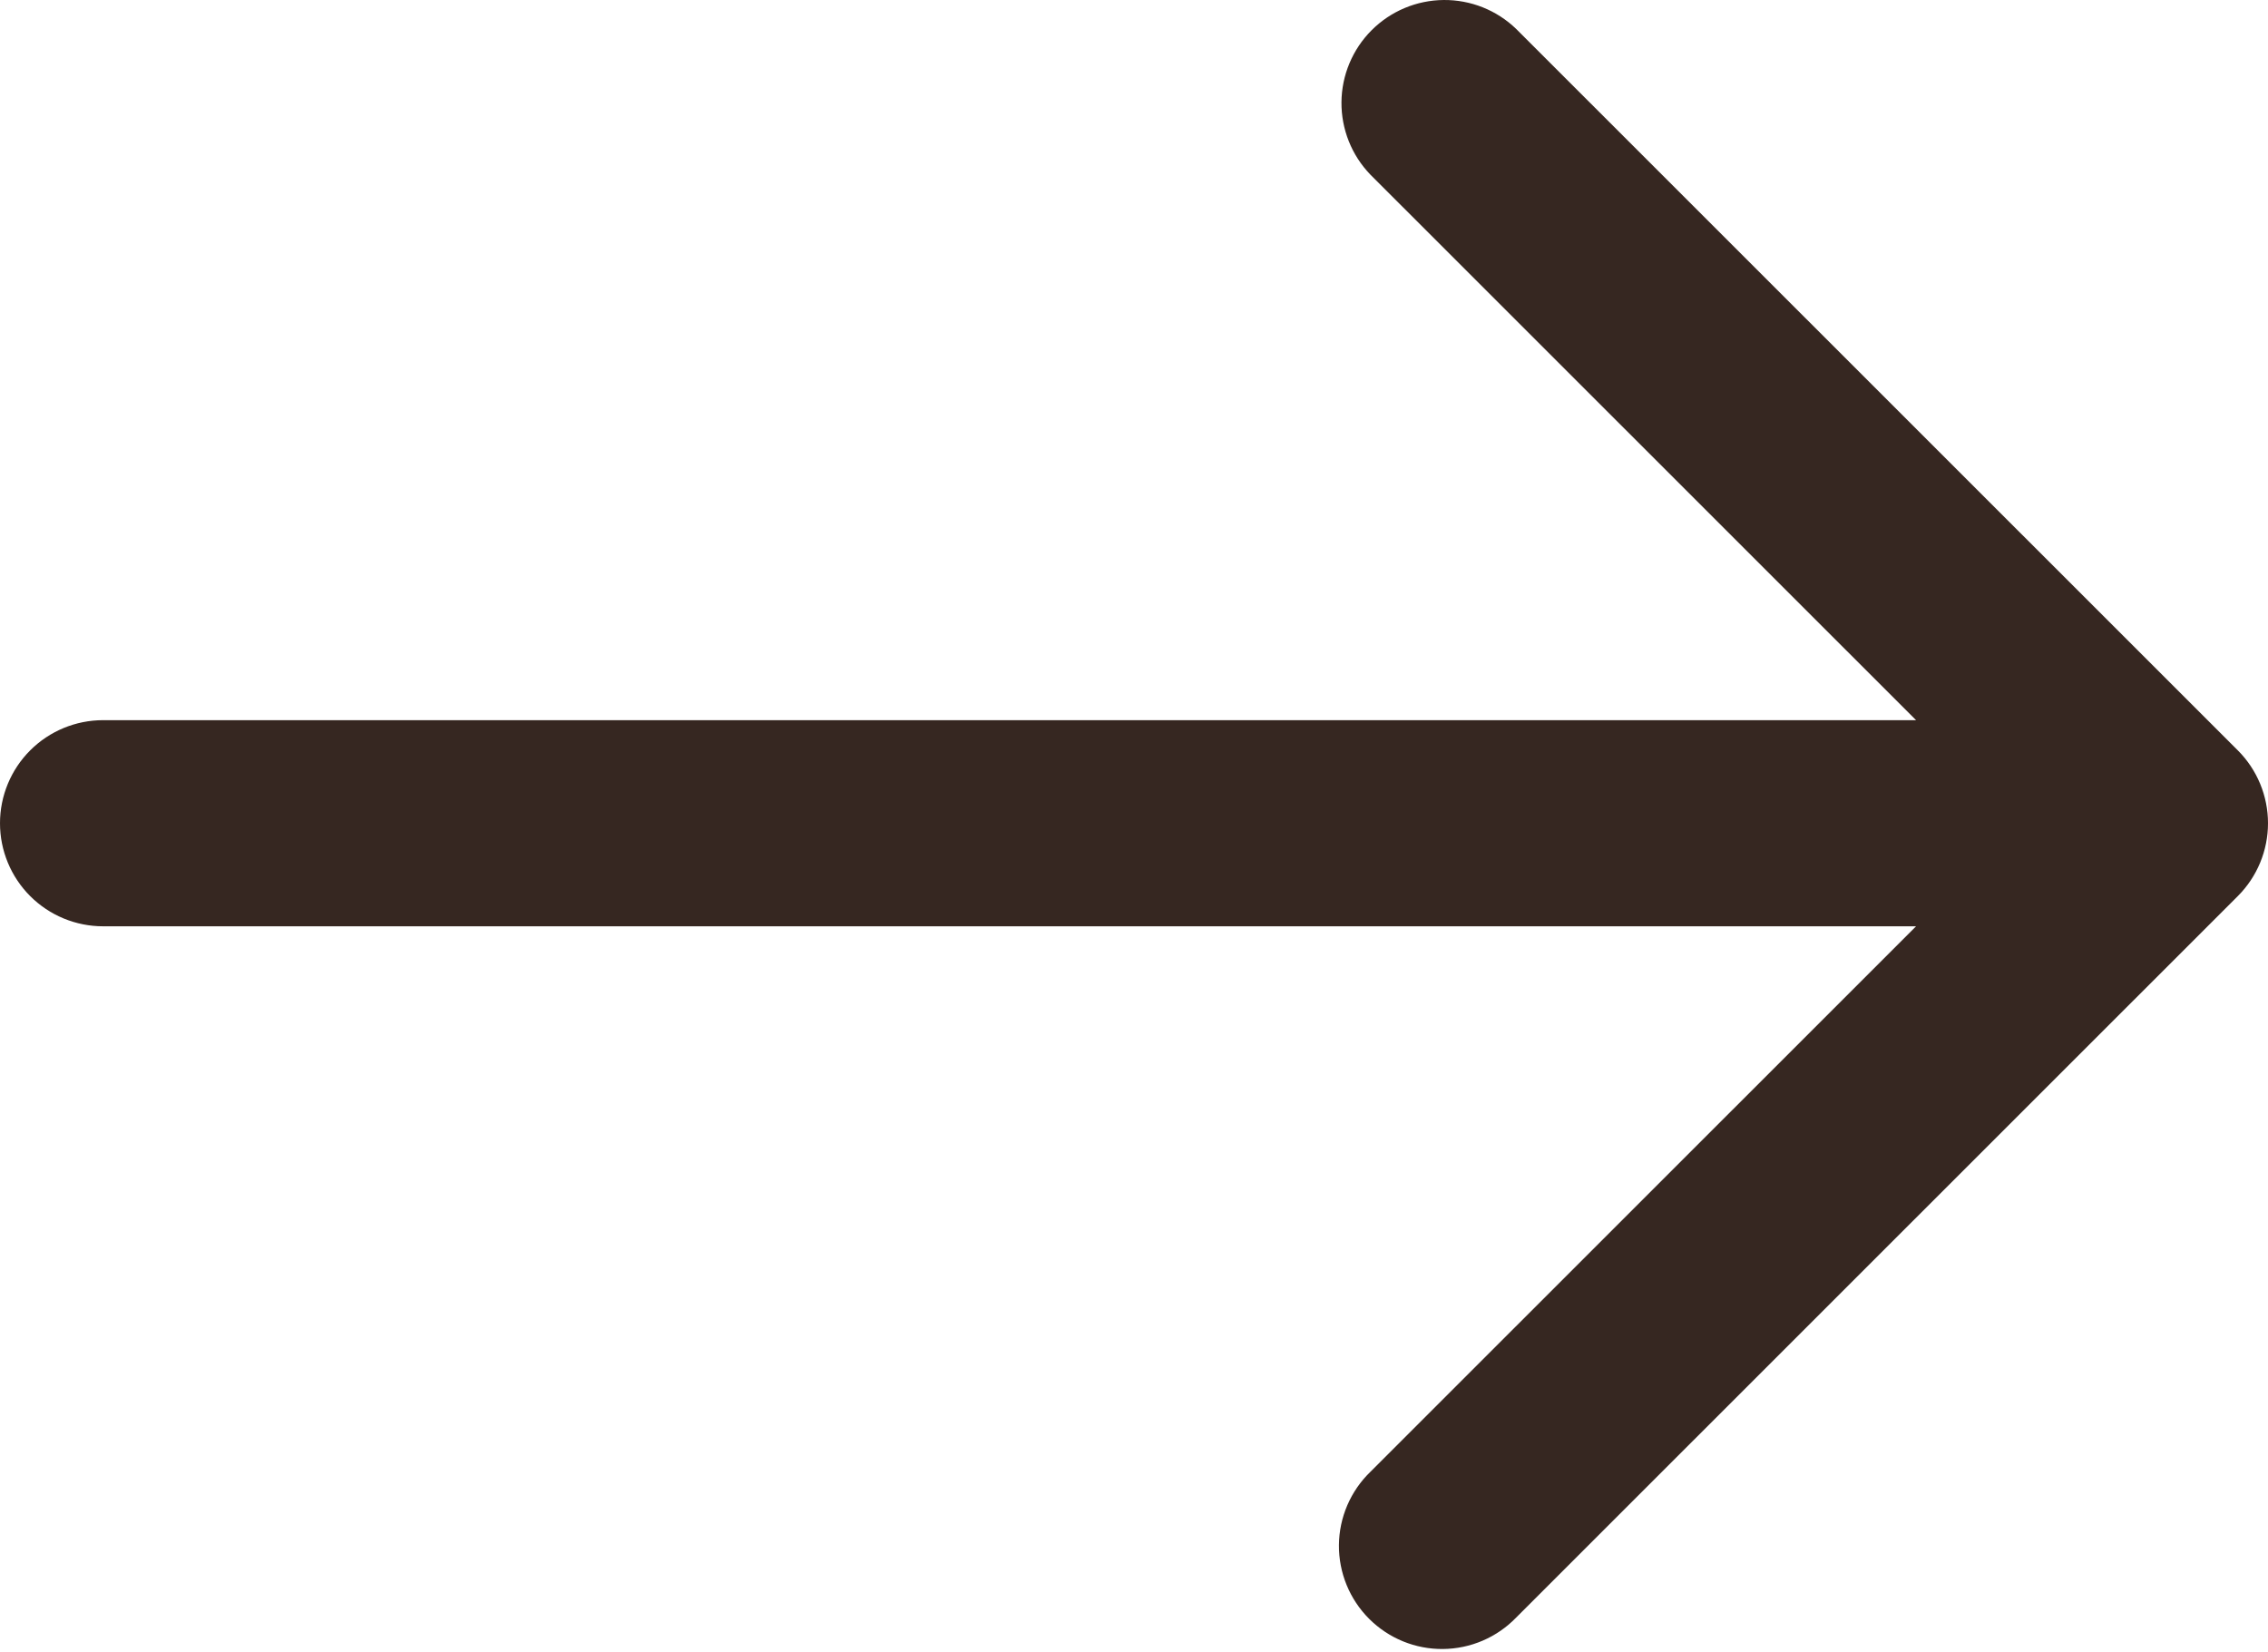 <?xml version="1.0" encoding="UTF-8"?> <svg xmlns="http://www.w3.org/2000/svg" width="600" height="437" viewBox="0 0 600 437" fill="none"> <path d="M592.015 198.512L401.104 7.654C395.96 2.687 389.071 -0.061 381.92 0.001C374.769 0.063 367.929 2.931 362.872 7.986C357.815 13.041 354.947 19.88 354.885 27.029C354.823 34.178 357.572 41.065 362.54 46.207L506.896 190.523H27.273C20.04 190.523 13.103 193.396 7.988 198.509C2.873 203.622 0 210.557 0 217.789C0 225.02 2.873 231.955 7.988 237.068C13.103 242.181 20.04 245.054 27.273 245.054H506.896L362.54 389.37C359.935 391.885 357.857 394.894 356.428 398.22C354.999 401.547 354.246 405.125 354.215 408.745C354.183 412.365 354.873 415.956 356.245 419.306C357.616 422.657 359.641 425.701 362.202 428.261C364.763 430.821 367.808 432.846 371.159 434.217C374.511 435.588 378.102 436.278 381.724 436.246C385.345 436.215 388.924 435.463 392.251 434.034C395.579 432.605 398.588 430.528 401.104 427.924L592.015 237.065C597.128 231.952 600 225.018 600 217.789C600 210.559 597.128 203.625 592.015 198.512V198.512Z" fill="#362721"></path> </svg> 